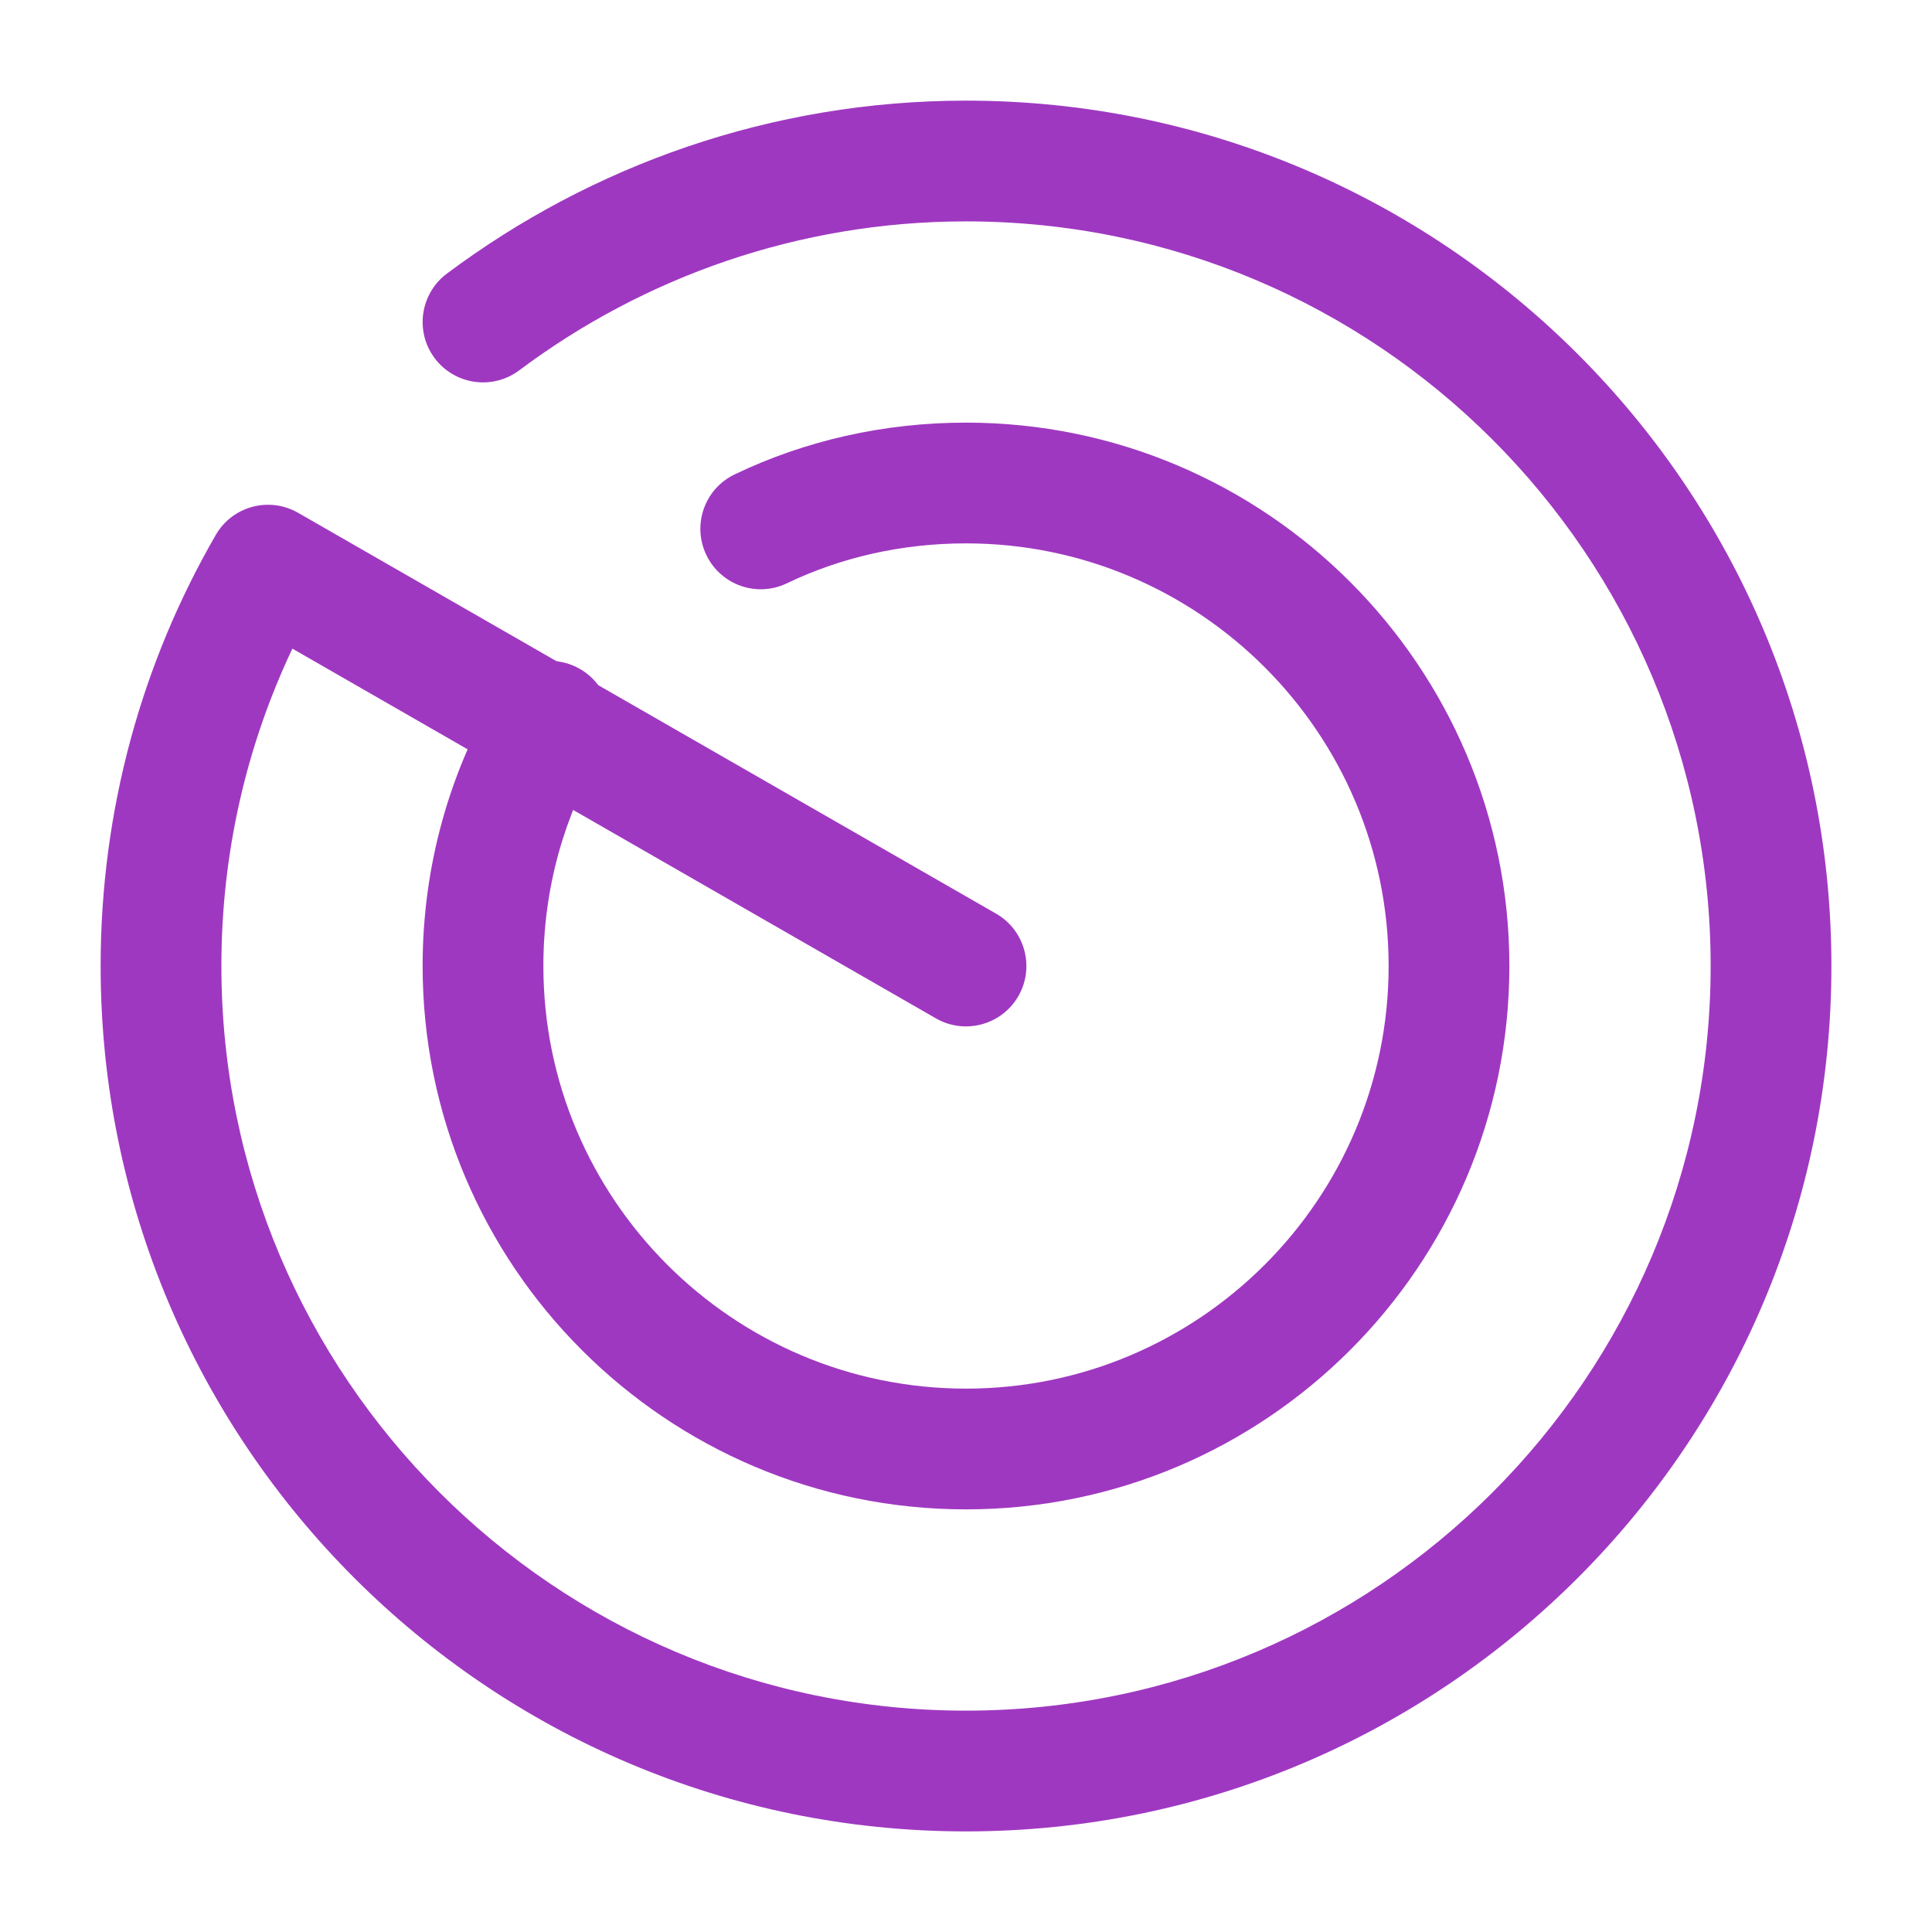 <svg width="56" height="56" viewBox="0 0 56 56" fill="none" xmlns="http://www.w3.org/2000/svg">
<path d="M2.917 28C2.917 23.463 4.121 19.195 6.255 15.504C6.738 14.669 7.805 14.384 8.641 14.864L28.873 26.483C29.71 26.964 29.999 28.035 29.518 28.873C29.036 29.71 27.965 29.999 27.128 29.518L8.475 18.801C7.151 21.595 6.417 24.711 6.417 28C6.417 39.914 16.087 49.584 28 49.584C39.914 49.584 49.584 39.914 49.584 28C49.584 16.087 39.914 6.417 28 6.417C23.145 6.417 18.656 8.035 15.049 10.735C14.275 11.314 13.178 11.155 12.599 10.382C12.02 9.608 12.179 8.511 12.952 7.932C17.138 4.799 22.356 2.917 28 2.917C41.847 2.917 53.084 14.154 53.084 28C53.084 41.847 41.847 53.084 28 53.084C14.154 53.084 2.917 41.847 2.917 28Z" fill="#9F38C1"/>
<path d="M12.25 28C12.25 25.091 13.037 22.355 14.433 20.011C14.928 19.181 16.002 18.908 16.832 19.403C17.663 19.897 17.935 20.972 17.441 21.802C16.363 23.611 15.75 25.729 15.75 28C15.75 34.757 21.243 40.25 28 40.25C34.757 40.25 40.25 34.757 40.25 28C40.25 21.243 34.757 15.75 28 15.75C26.133 15.75 24.362 16.16 22.807 16.908C21.936 17.326 20.892 16.958 20.474 16.087C20.055 15.216 20.421 14.17 21.292 13.752C23.33 12.772 25.62 12.25 28 12.25C36.69 12.25 43.75 19.31 43.75 28C43.75 36.69 36.69 43.75 28 43.75C19.31 43.75 12.25 36.69 12.25 28Z" fill="#9F38C1"/>
</svg>
